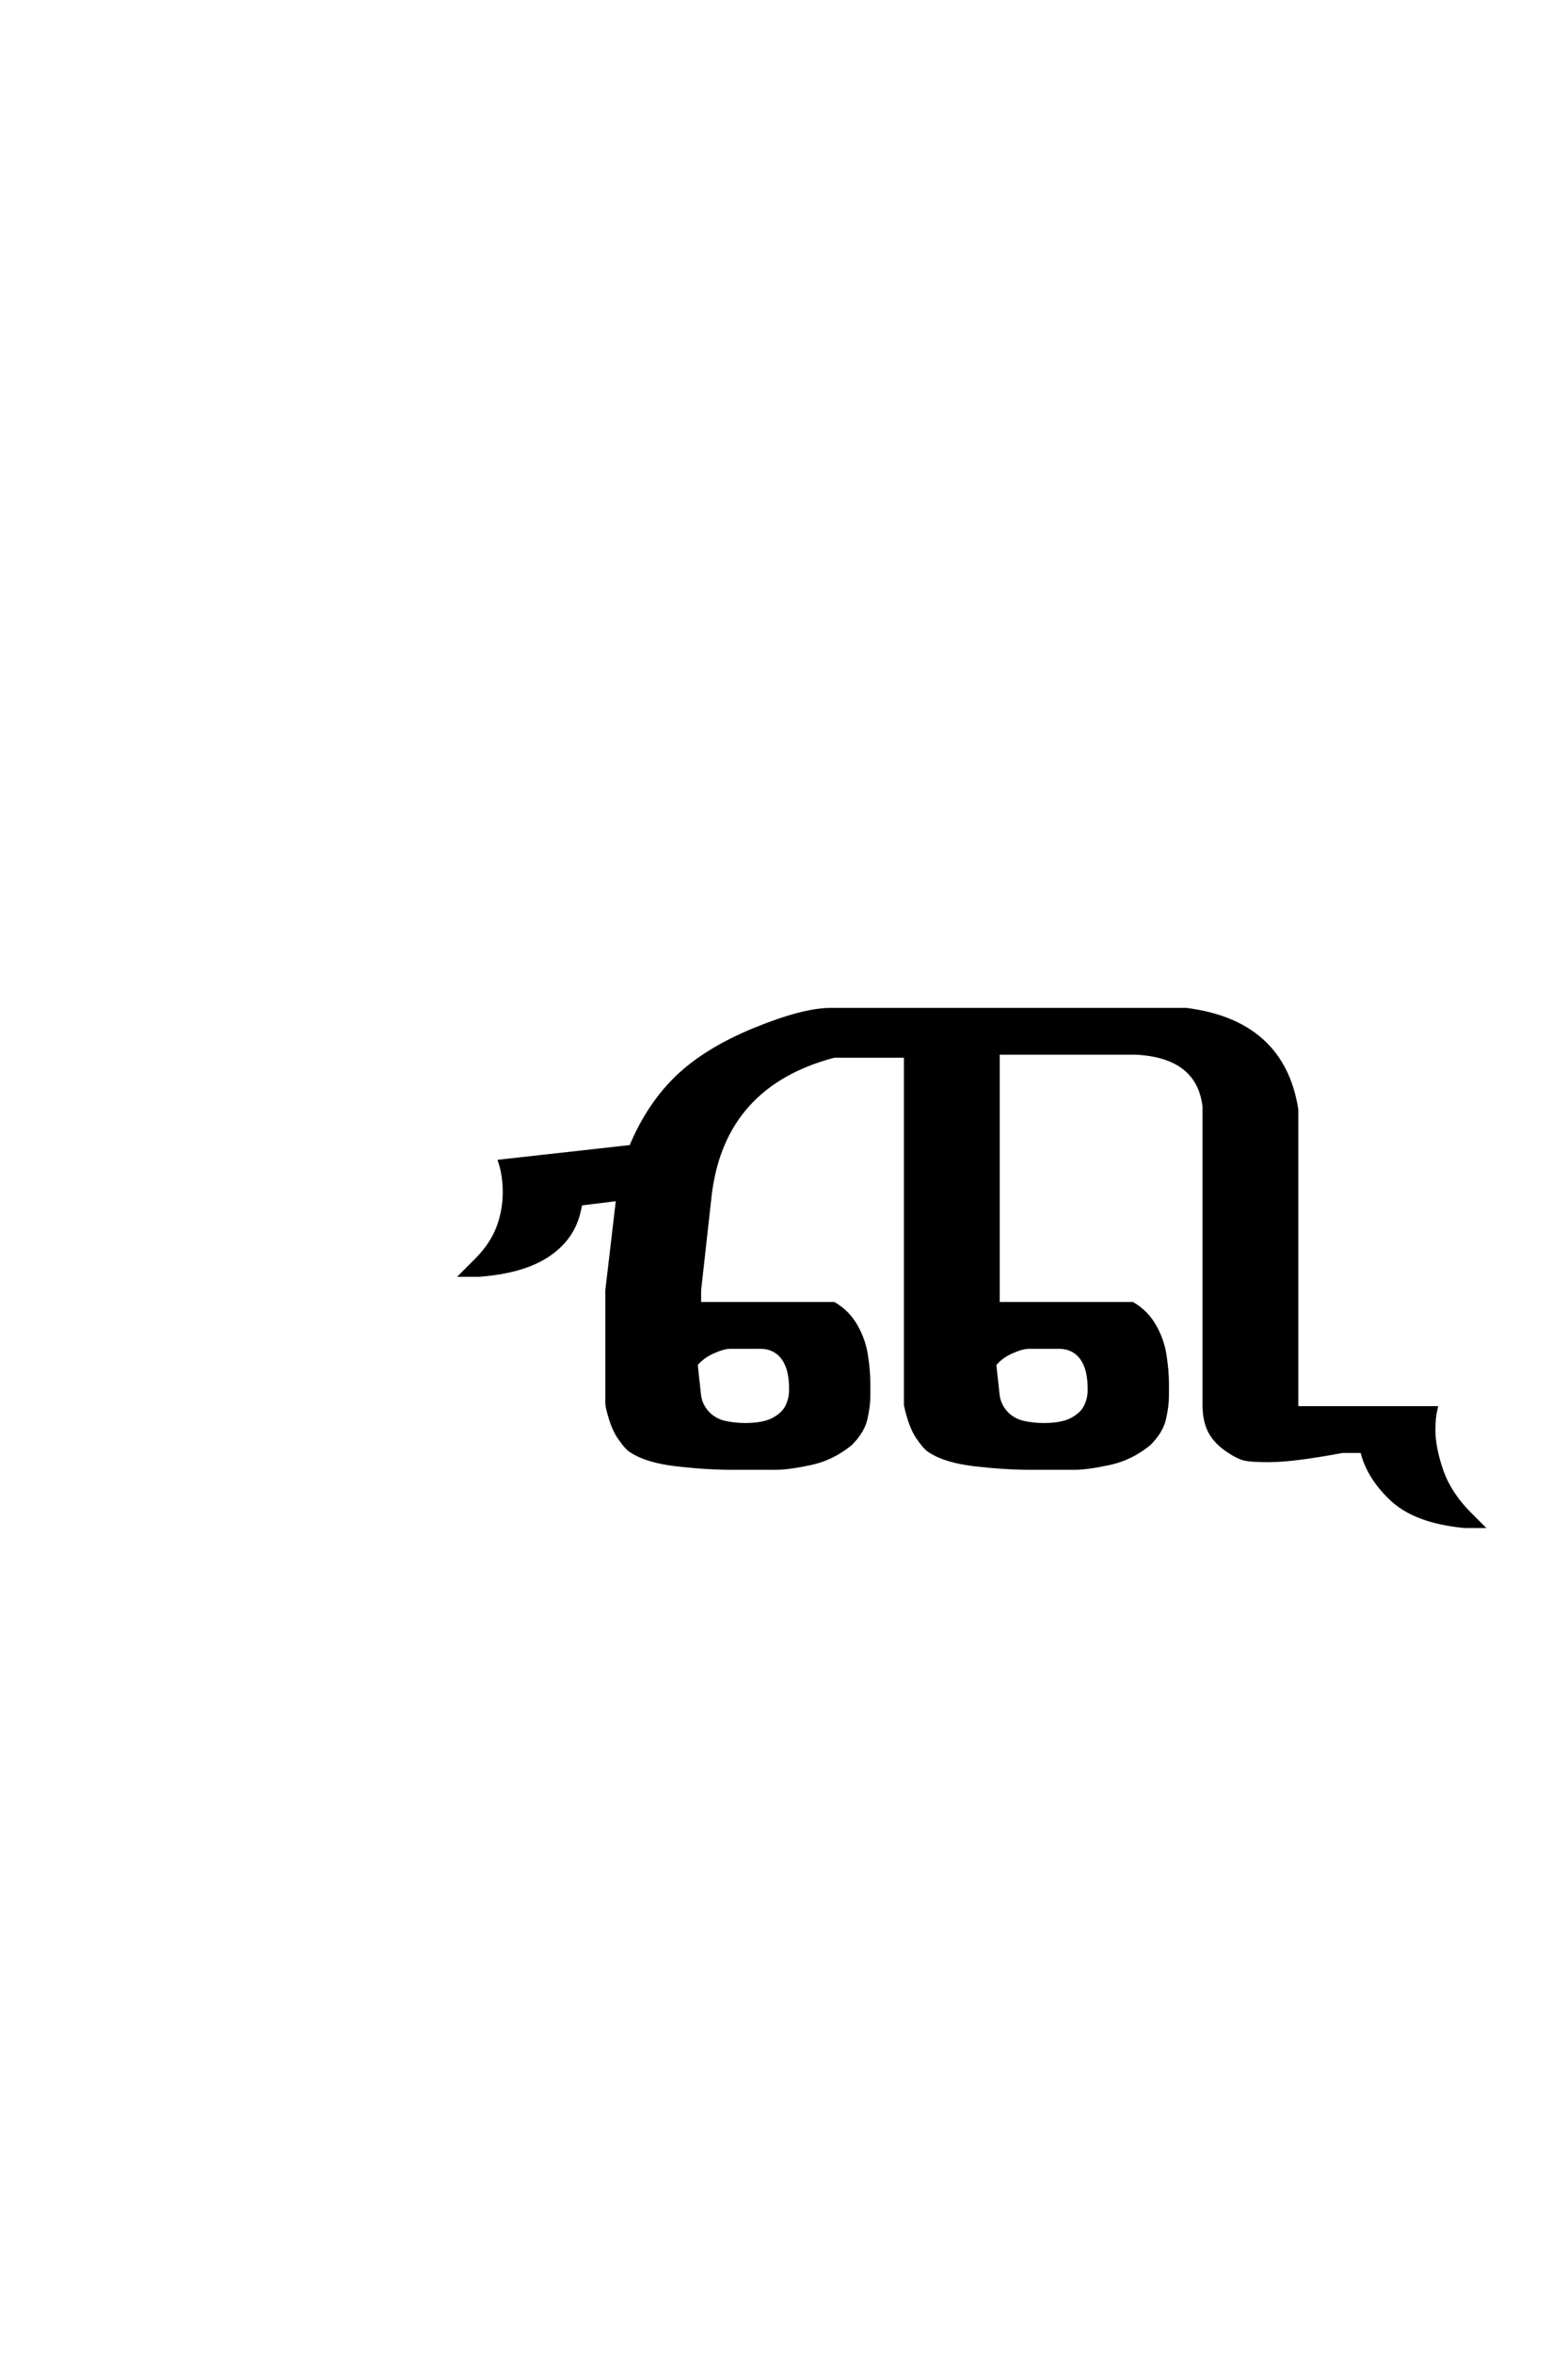 <?xml version='1.0' encoding='UTF-8'?>
<!DOCTYPE svg PUBLIC "-//W3C//DTD SVG 1.0//EN"
"http://www.w3.org/TR/2001/REC-SVG-20010904/DTD/svg10.dtd">

<svg xmlns='http://www.w3.org/2000/svg' version='1.0' width='40.0' height='60.0'>

 <g transform='scale(0.1 -0.1) translate(110.0 -370.0)'>
  <path d='M44.922 11.719
L44.922 41.016
L47.656 64.266
L38.094 63.094
L37.5 60.547
Q35.75 53.812 29.391 49.75
Q23.047 45.703 12.109 44.922
L7.812 44.922
L11.719 48.828
Q15.531 52.734 17.141 57.031
Q18.75 61.328 18.75 66.016
Q18.75 70.312 17.578 73.828
L50.984 77.547
Q55.469 88.281 62.797 95.312
Q70.125 102.344 82.516 107.422
Q94.922 112.5 101.953 112.5
L192.578 112.5
Q217.188 109.375 220.703 87.109
L220.703 10.938
L256.25 10.938
Q255.672 8.5 255.672 5.469
Q255.672 0.781 257.719 -5.078
Q259.766 -10.938 264.938 -16.109
L267.969 -19.141
L263.672 -19.141
Q251.172 -17.969 245.109 -12.297
Q239.062 -6.641 237.5 0
L232.422 0
Q219.922 -2.344 213.672 -2.344
Q209.188 -2.344 207.516 -1.953
Q205.859 -1.562 203.516 0
Q200.203 2.156 198.734 4.891
Q197.266 7.625 197.266 11.719
L197.266 87.891
Q195.703 100.781 179.688 101.562
L144.531 101.562
L144.531 37.5
L178.906 37.5
Q182.516 35.359 184.516 31.781
Q186.531 28.219 187.109 24.266
Q187.703 20.312 187.703 17.281
L187.703 14.062
Q187.703 11.531 186.969 8.25
Q186.234 4.984 183.109 1.859
Q178.422 -1.953 172.797 -3.125
Q167.188 -4.297 164.062 -4.297
L153.125 -4.297
Q146.484 -4.297 138.859 -3.422
Q131.25 -2.547 127.344 0
Q126.172 0.594 124.219 3.422
Q122.266 6.25 121.094 11.719
L121.094 100.781
L102.734 100.781
Q74.609 93.359 71.094 65.625
L68.359 41.016
L68.359 37.5
L102.734 37.5
Q106.344 35.359 108.344 31.781
Q110.359 28.219 110.938 24.266
Q111.531 20.312 111.531 17.281
L111.531 14.062
Q111.531 11.531 110.797 8.25
Q110.062 4.984 106.938 1.859
Q102.25 -1.953 96.625 -3.125
Q91.016 -4.297 87.891 -4.297
L76.953 -4.297
Q70.312 -4.297 62.688 -3.422
Q55.078 -2.547 51.172 0
Q50 0.594 48.047 3.422
Q46.094 6.25 44.922 11.719
Q46.094 6.25 44.922 11.719
M80.078 6.641
Q84.766 6.641 87.297 8
Q89.844 9.375 90.812 11.328
Q91.797 13.281 91.797 15.625
Q91.797 19.531 90.812 21.875
Q89.844 24.219 88.078 25.391
Q86.328 26.562 83.984 26.562
L76.266 26.562
Q74.609 26.562 71.875 25.344
Q69.141 24.125 67.484 22.078
L68.359 14.062
Q68.75 11.531 70.5 9.672
Q72.266 7.812 74.797 7.219
Q77.344 6.641 80.078 6.641
Q77.344 6.641 80.078 6.641
M156.25 6.641
Q160.938 6.641 163.469 8
Q166.016 9.375 166.984 11.328
Q167.969 13.281 167.969 15.625
Q167.969 19.531 166.984 21.875
Q166.016 24.219 164.25 25.391
Q162.5 26.562 160.156 26.562
L152.438 26.562
Q150.781 26.562 148.047 25.344
Q145.312 24.125 143.656 22.078
L144.531 14.062
Q144.922 11.531 146.672 9.672
Q148.438 7.812 150.969 7.219
Q153.516 6.641 156.25 6.641
' style='fill: #000000; stroke: #000000'/>
 </g>
</svg>
